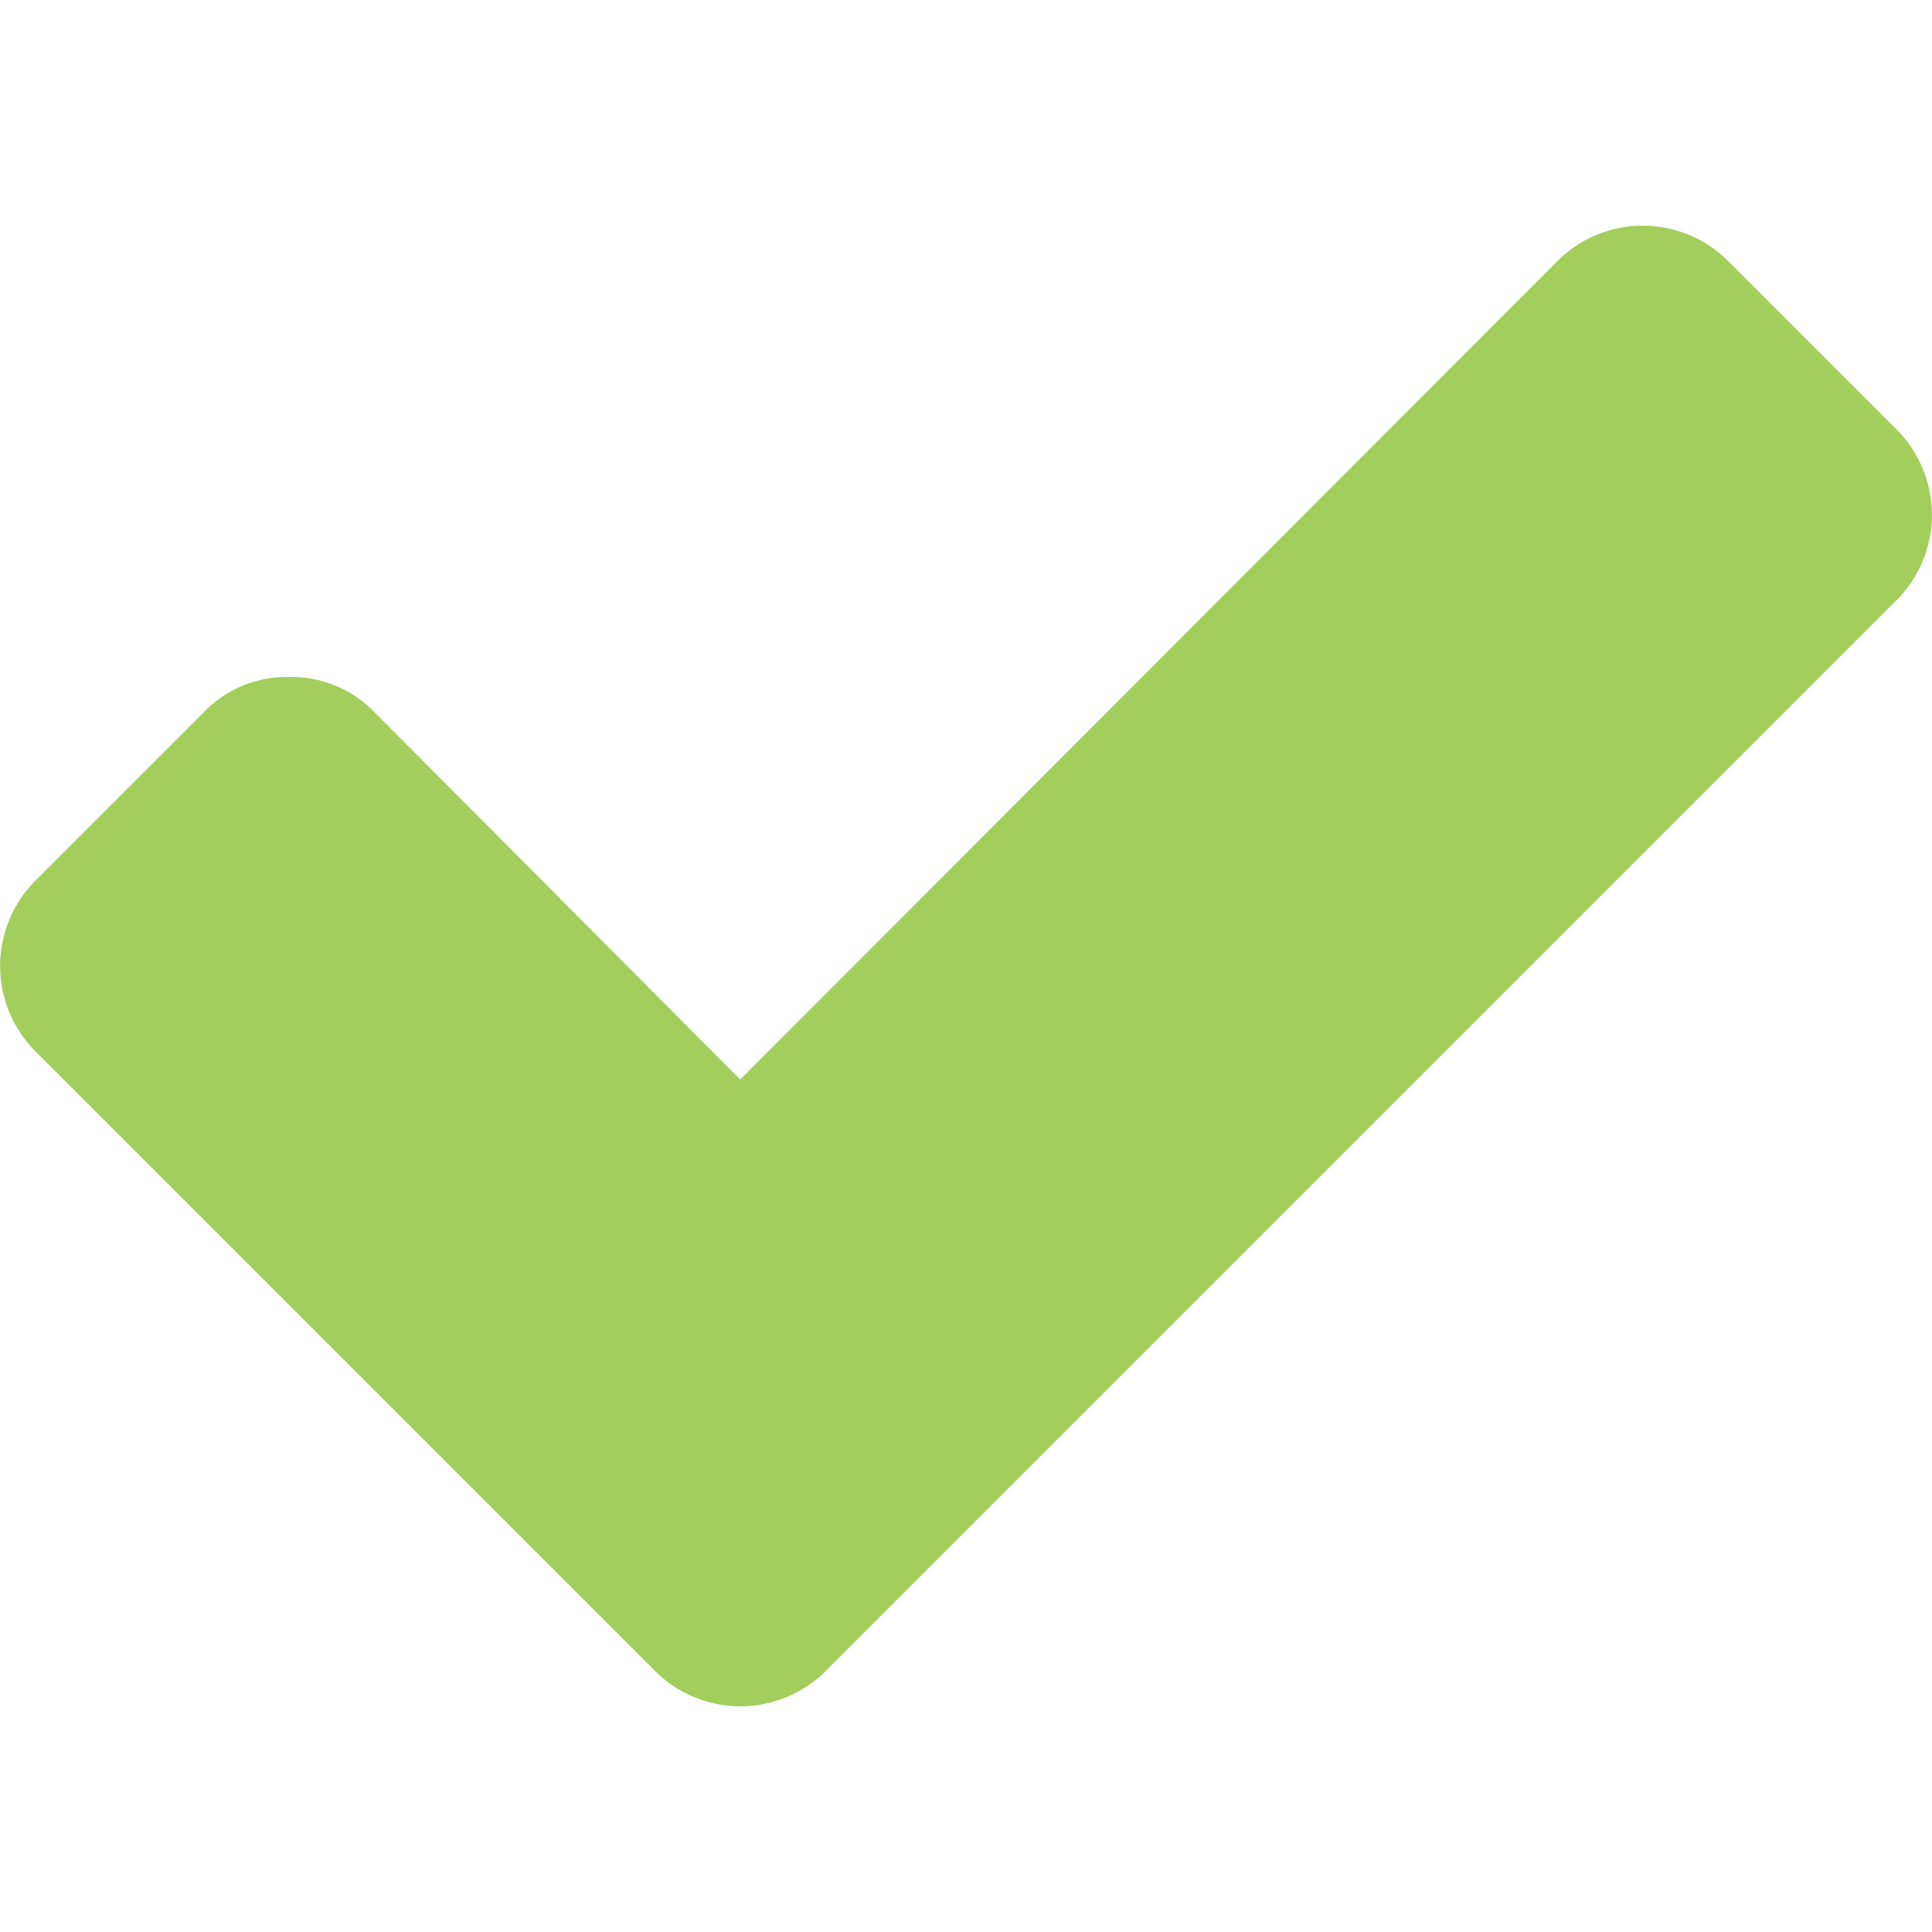 <svg xmlns="http://www.w3.org/2000/svg" viewBox="0 0 48 48"><g id="Calque_1" data-name="Calque 1"><path d="M47.13,10.68a3,3,0,0,1,0,4.22L24.71,37.32,20.5,41.53a3,3,0,0,1-4.21,0l-4.21-4.21L.87,26.11a3,3,0,0,1,0-4.22l4.21-4.21a2.85,2.85,0,0,1,2.1-.86,2.86,2.86,0,0,1,2.11.86l9.1,9.14L38.71,6.47a3,3,0,0,1,4.21,0l4.21,4.21Z" style="fill:#a2ce5b"/></g></svg>